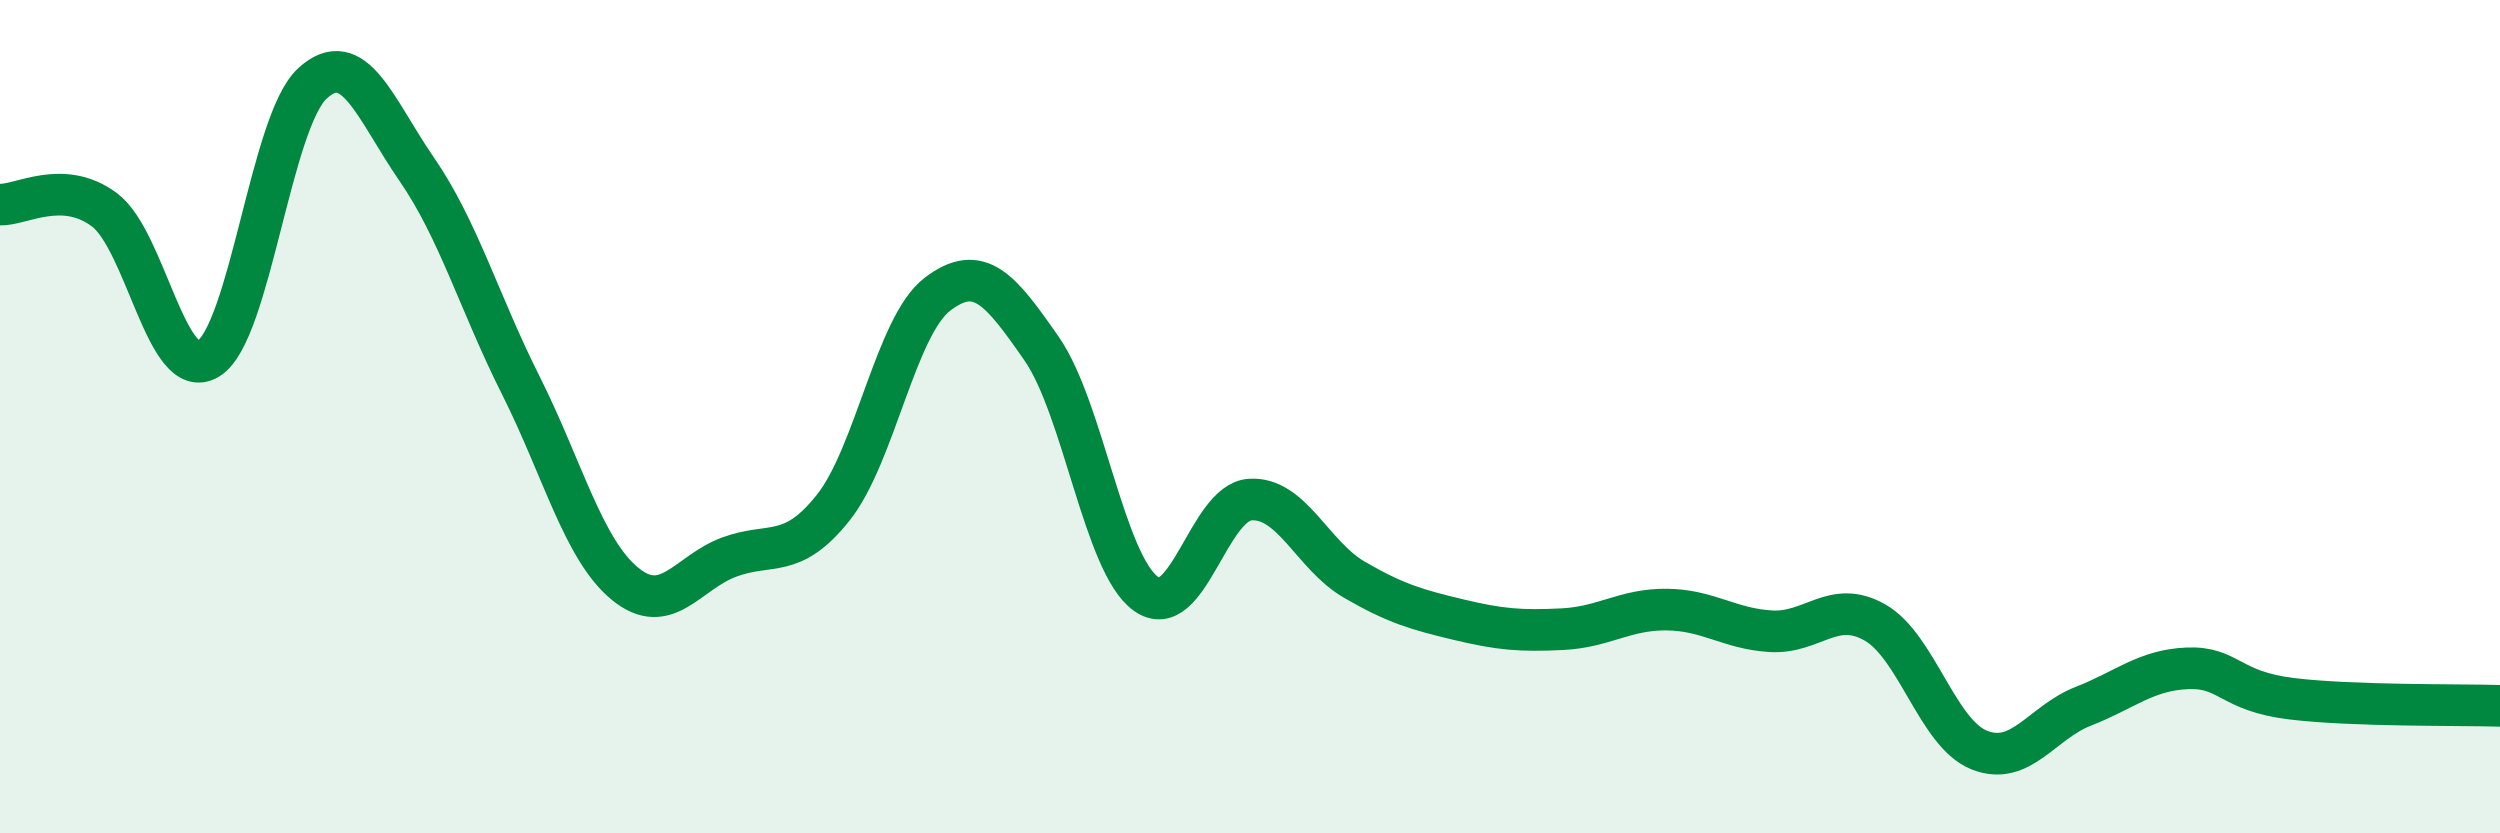 
    <svg width="60" height="20" viewBox="0 0 60 20" xmlns="http://www.w3.org/2000/svg">
      <path
        d="M 0,4.91 C 0.5,4.93 1.5,4.29 2.5,5.03 C 3.5,5.77 4,9.22 5,8.61 C 6,8 6.5,2.91 7.5,2 C 8.5,1.09 9,2.61 10,4.06 C 11,5.51 11.5,7.26 12.5,9.25 C 13.5,11.24 14,13.19 15,14.01 C 16,14.83 16.5,13.74 17.5,13.37 C 18.5,13 19,13.44 20,12.18 C 21,10.92 21.5,7.82 22.5,7.06 C 23.5,6.3 24,6.93 25,8.37 C 26,9.81 26.5,13.53 27.5,14.25 C 28.5,14.97 29,12.06 30,11.99 C 31,11.92 31.5,13.33 32.5,13.91 C 33.5,14.49 34,14.63 35,14.87 C 36,15.11 36.5,15.15 37.5,15.1 C 38.5,15.05 39,14.62 40,14.63 C 41,14.64 41.5,15.09 42.5,15.15 C 43.5,15.21 44,14.37 45,14.94 C 46,15.51 46.5,17.6 47.5,18 C 48.5,18.4 49,17.34 50,16.95 C 51,16.56 51.5,16.08 52.5,16.04 C 53.5,16 53.5,16.59 55,16.77 C 56.5,16.95 59,16.91 60,16.94L60 20L0 20Z"
        fill="#008740"
        opacity="0.1"
        stroke-linecap="round"
        stroke-linejoin="round"
      />
      <path
        d="M 0,4.91 C 0.5,4.93 1.5,4.29 2.5,5.03 C 3.5,5.77 4,9.22 5,8.61 C 6,8 6.5,2.91 7.5,2 C 8.5,1.09 9,2.61 10,4.06 C 11,5.51 11.5,7.26 12.5,9.25 C 13.5,11.24 14,13.19 15,14.01 C 16,14.83 16.5,13.74 17.5,13.37 C 18.5,13 19,13.44 20,12.18 C 21,10.92 21.5,7.82 22.5,7.06 C 23.5,6.3 24,6.93 25,8.37 C 26,9.81 26.5,13.53 27.5,14.25 C 28.5,14.97 29,12.06 30,11.99 C 31,11.92 31.5,13.33 32.5,13.91 C 33.5,14.49 34,14.63 35,14.87 C 36,15.11 36.5,15.15 37.5,15.1 C 38.5,15.05 39,14.62 40,14.63 C 41,14.64 41.5,15.09 42.5,15.15 C 43.5,15.21 44,14.37 45,14.94 C 46,15.51 46.5,17.6 47.5,18 C 48.5,18.4 49,17.34 50,16.95 C 51,16.56 51.5,16.08 52.5,16.04 C 53.5,16 53.5,16.59 55,16.77 C 56.5,16.95 59,16.91 60,16.94"
        stroke="#008740"
        stroke-width="1"
        fill="none"
        stroke-linecap="round"
        stroke-linejoin="round"
      />
    </svg>
  